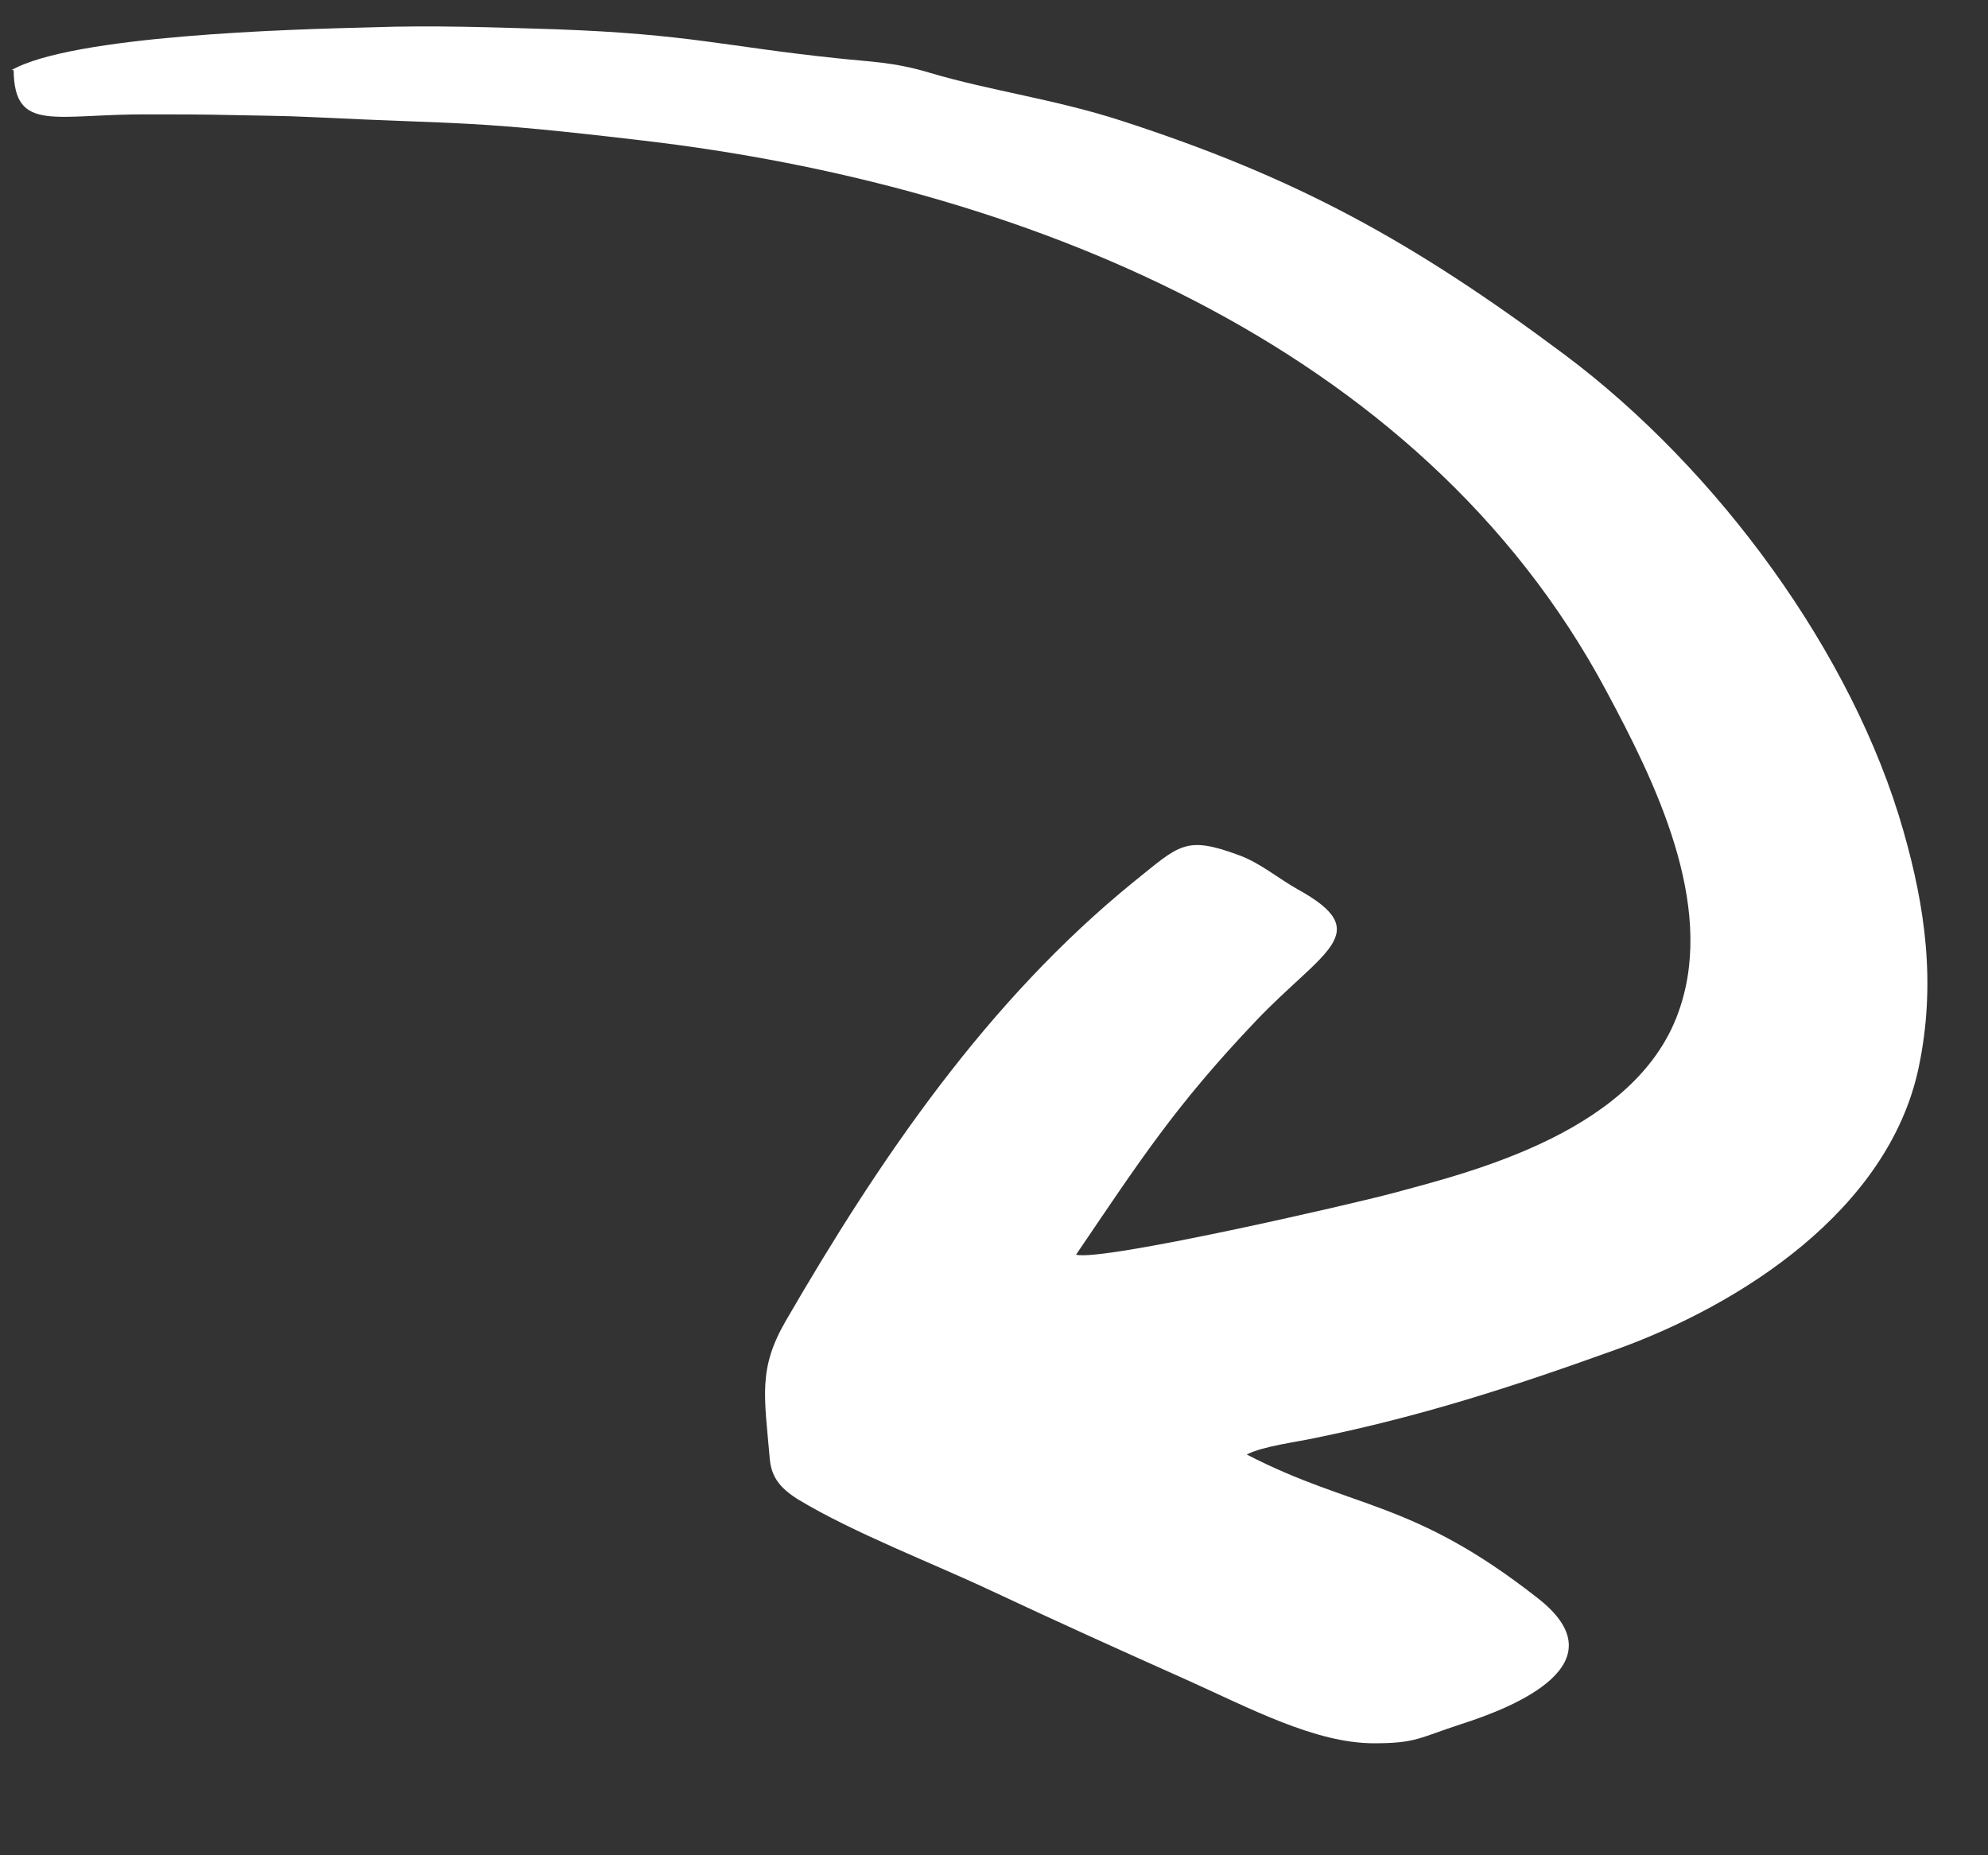 <?xml version="1.0" encoding="UTF-8"?> <svg xmlns="http://www.w3.org/2000/svg" width="15" height="14" viewBox="0 0 15 14" fill="none"><rect x="0" y="0" width="15" height="14" fill="#333333" stroke="none"/> <path fill-rule="evenodd" clip-rule="evenodd" d="M0.103 0.529C0.108 1.009 0.416 0.858 1.13 0.863C1.334 0.863 1.516 0.863 1.735 0.868C1.944 0.873 2.142 0.873 2.361 0.884C3.524 0.941 3.535 0.905 4.854 1.061C7.665 1.39 10.706 2.568 12.119 5.212C12.489 5.901 12.938 6.814 12.677 7.601C12.375 8.535 11.107 8.842 10.508 9.004C10.195 9.088 8.317 9.52 8.119 9.468C8.604 8.754 8.865 8.347 9.475 7.705C9.981 7.173 10.388 7.038 9.788 6.709C9.642 6.626 9.506 6.511 9.35 6.454C8.943 6.303 8.901 6.376 8.557 6.652C7.451 7.549 6.638 8.743 5.928 9.969C5.72 10.329 5.767 10.532 5.808 11.007C5.819 11.132 5.871 11.221 6.022 11.315C6.445 11.57 7.034 11.794 7.488 12.008C7.978 12.238 8.463 12.457 8.953 12.676C9.428 12.889 9.923 13.155 10.367 13.155C10.685 13.155 10.706 13.114 11.029 13.009C11.42 12.884 12.239 12.556 11.603 12.06C10.654 11.315 10.216 11.393 9.407 10.976C9.527 10.913 9.783 10.882 9.929 10.85C10.716 10.689 11.399 10.47 12.182 10.188C13.131 9.849 14.247 9.134 14.476 8.06C14.612 7.419 14.523 6.834 14.362 6.271C13.981 4.931 12.959 3.538 11.801 2.673C10.654 1.817 9.777 1.337 8.458 0.91C7.957 0.748 7.477 0.686 7.018 0.55C6.742 0.466 6.554 0.466 6.32 0.44C5.475 0.352 5.209 0.258 4.197 0.221C3.717 0.206 3.258 0.19 2.81 0.206C2.184 0.221 0.546 0.268 0.087 0.529H0.103Z" fill="white"></path> </svg> 